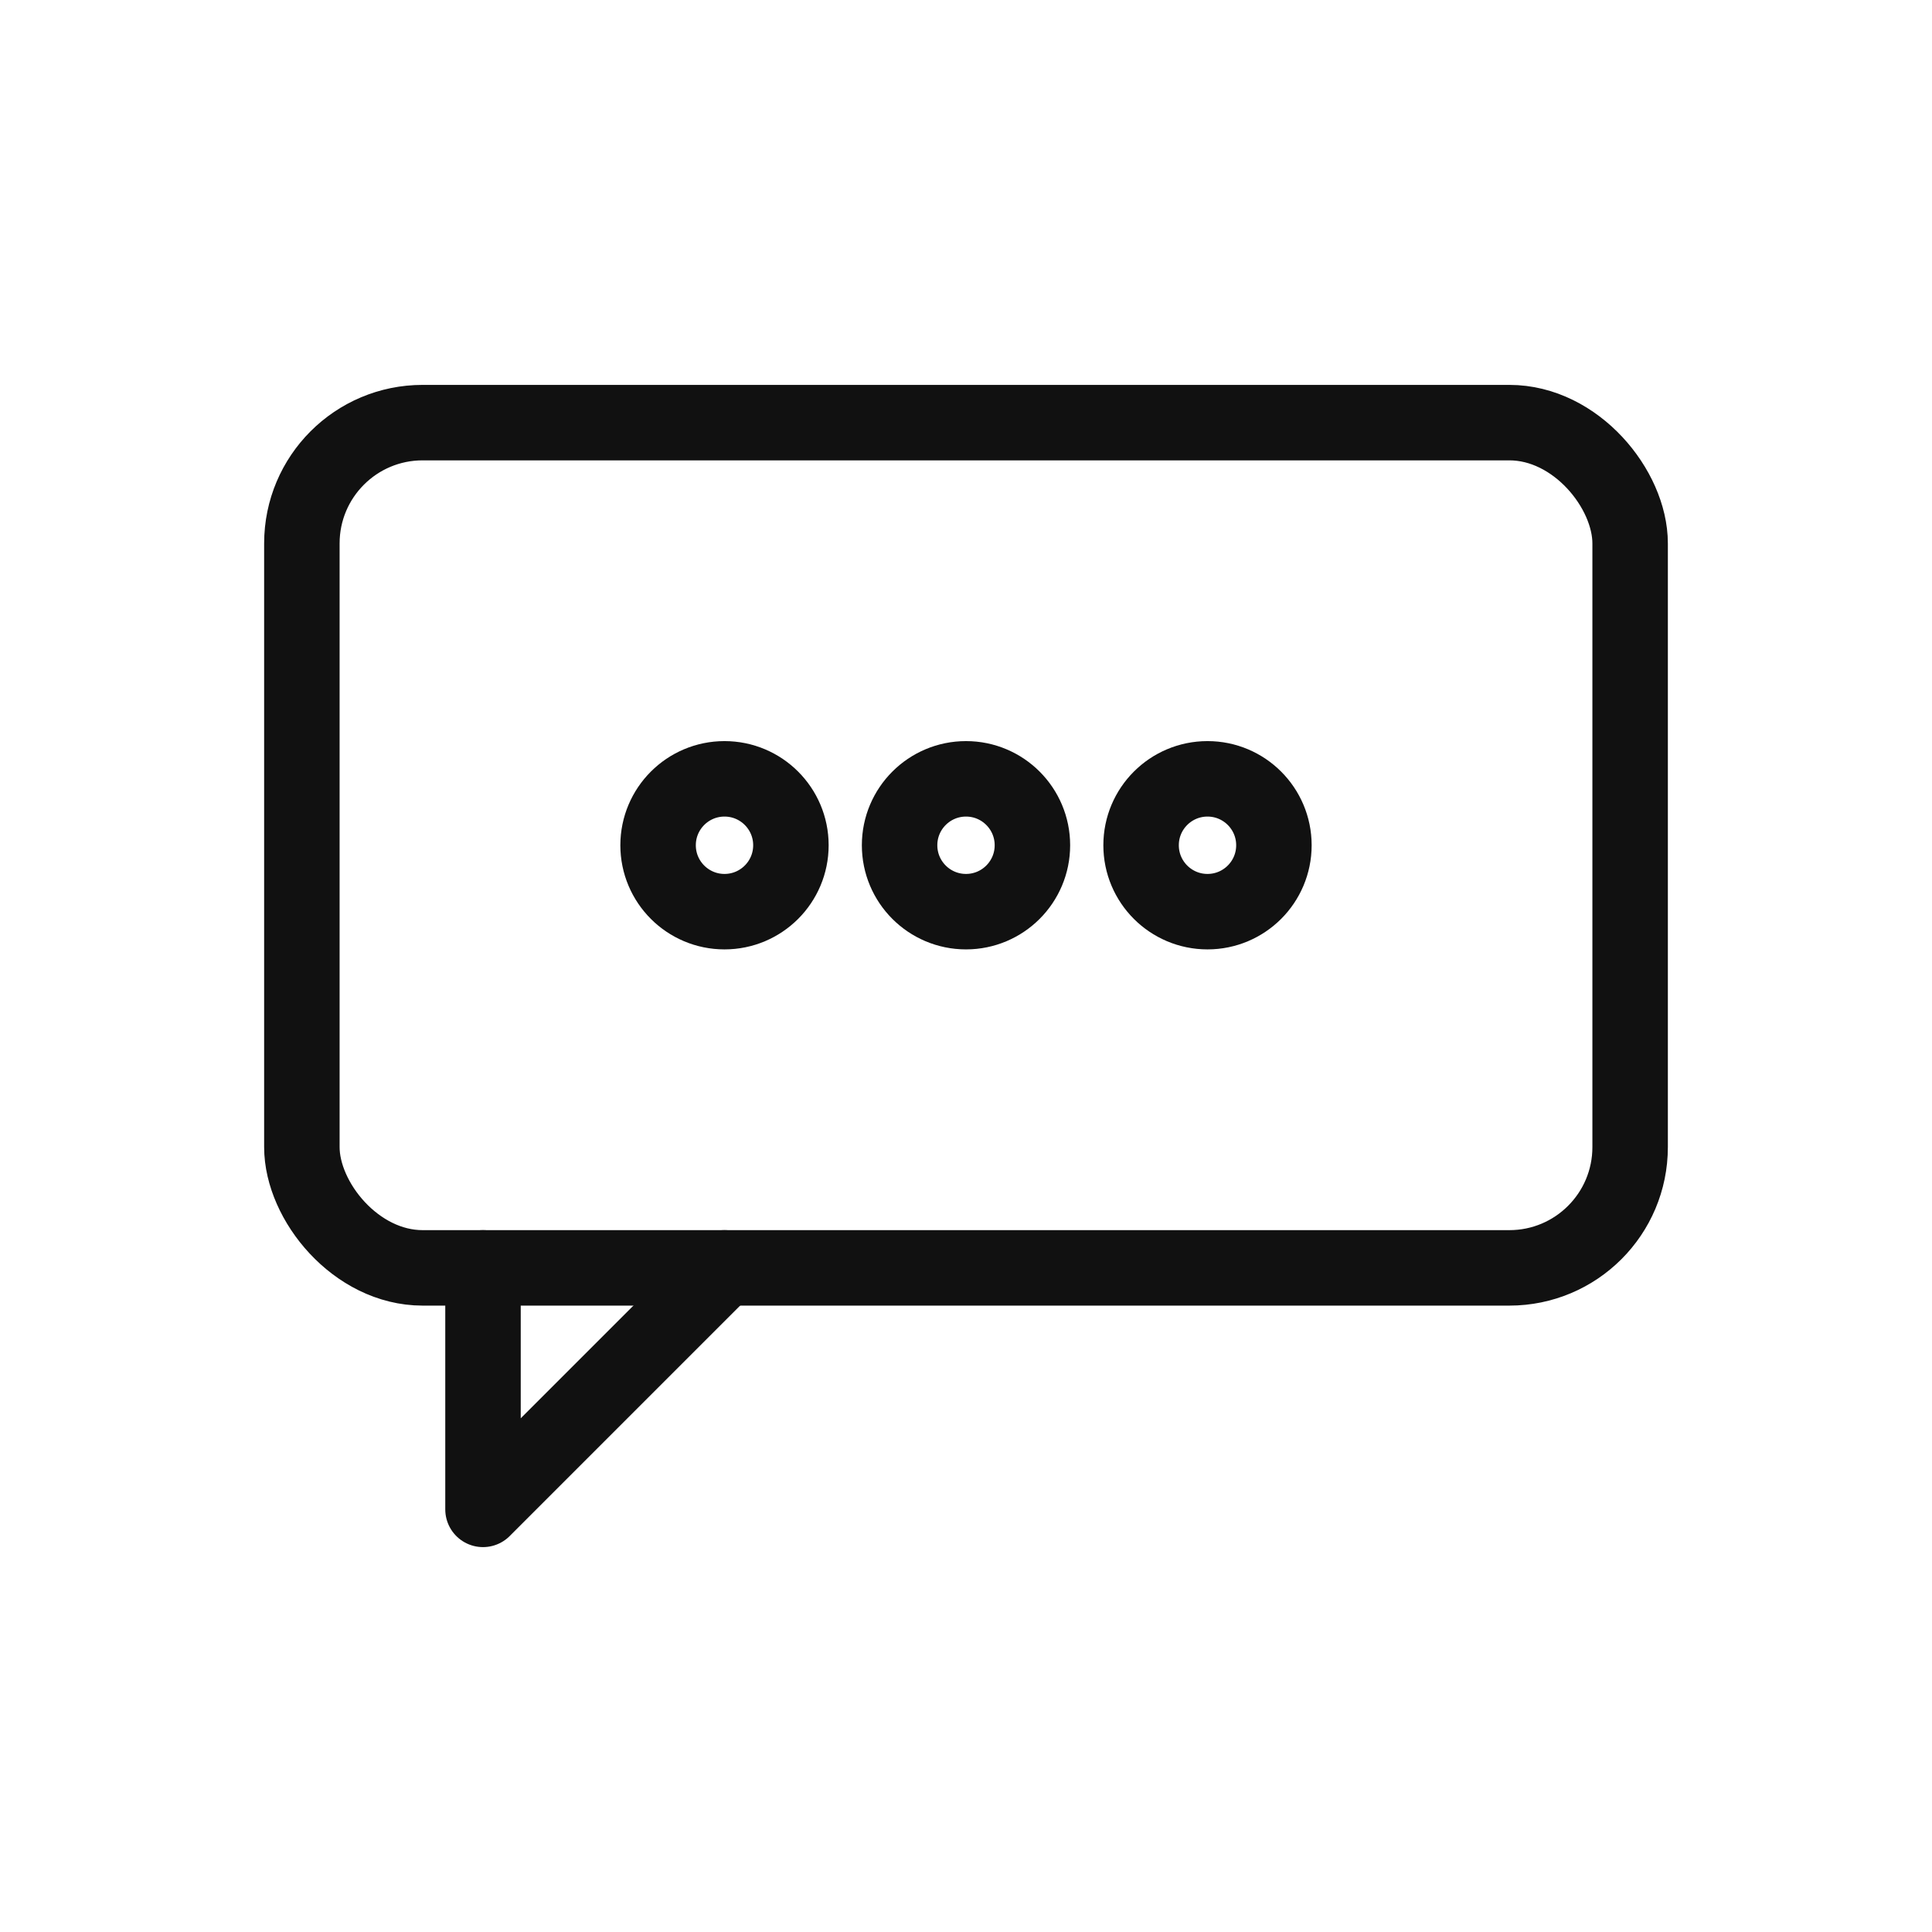 <svg viewBox="0 0 64 64" height="64" width="64" xmlns="http://www.w3.org/2000/svg">
  <g stroke-linejoin="round" stroke-linecap="round" stroke-width="2.5" stroke="#111" fill="none">
    
    <rect ry="4" rx="4" height="28" width="44" y="14" x="10"></rect>
    <path d="M24 42l-8 8 0-8"></path>
    
    <circle r="2.2" cy="28" cx="24"></circle>
    <circle r="2.2" cy="28" cx="32"></circle>
    <circle r="2.2" cy="28" cx="40"></circle>
  </g>
</svg>